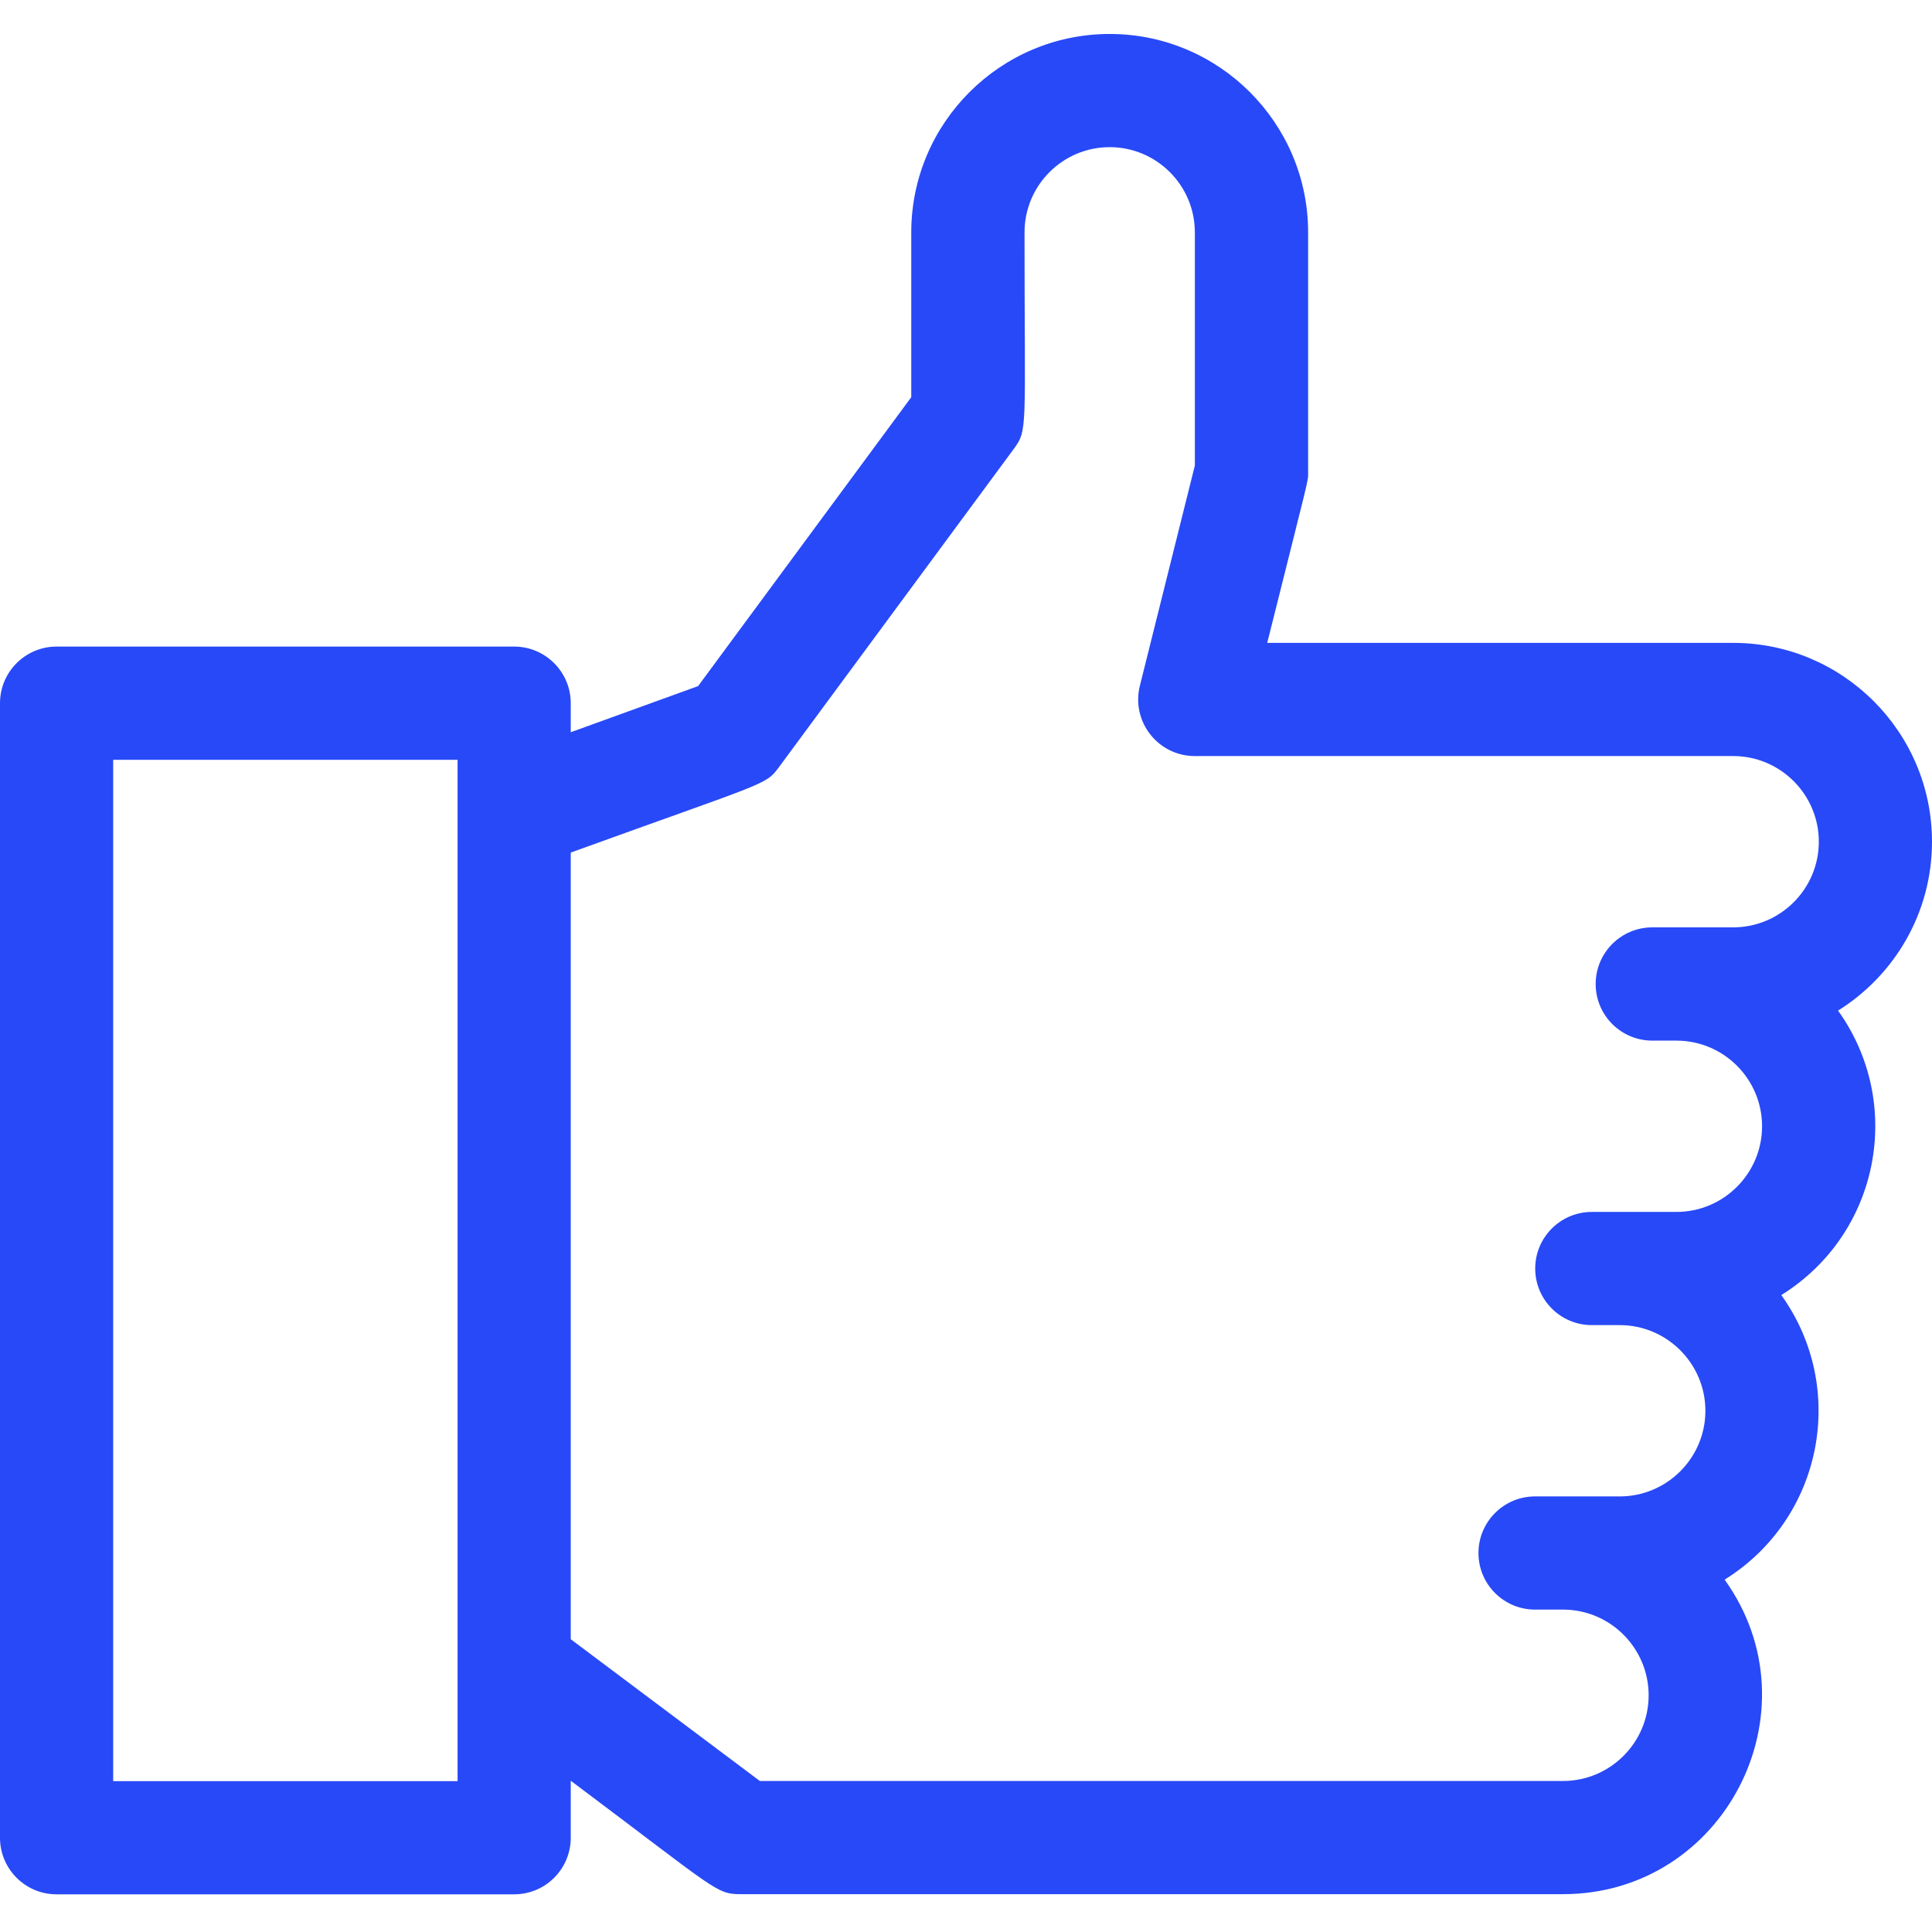 <svg width="24" height="24" viewBox="0 0 24 24" fill="none" xmlns="http://www.w3.org/2000/svg">
<g clip-path="url(#clip0_254_1554)">
<path d="M22.833 12.554C23.533 12.117 24 11.341 24 10.456C24 9.094 22.892 7.986 21.53 7.986L15.742 7.986C16.272 5.868 16.25 5.989 16.25 5.87V2.887C16.25 1.528 15.144 0.422 13.785 0.422C12.426 0.422 11.32 1.528 11.32 2.887V4.934L8.672 8.523L7.09 9.096V8.736C7.09 8.347 6.775 8.032 6.387 8.032H0.703C0.315 8.032 0 8.347 0 8.736V22.829C0 23.218 0.315 23.532 0.703 23.532H6.387C6.775 23.532 7.09 23.218 7.09 22.829V22.121C8.917 23.49 8.893 23.53 9.205 23.53H19.416C21.423 23.53 22.592 21.25 21.424 19.623C22.646 18.861 22.955 17.24 22.128 16.088C23.351 15.326 23.659 13.706 22.833 12.554ZM5.684 22.126H1.406V9.439H5.684V22.126ZM19.416 22.124H9.439L7.09 20.363V10.591C9.534 9.706 9.508 9.758 9.677 9.529L12.589 5.583C12.772 5.334 12.727 5.357 12.727 2.887C12.727 2.303 13.201 1.828 13.785 1.828C14.368 1.828 14.843 2.303 14.843 2.887V5.783L14.16 8.518C14.049 8.961 14.384 9.392 14.842 9.392L21.53 9.392C22.117 9.392 22.594 9.87 22.594 10.456C22.594 11.043 22.116 11.52 21.53 11.52H20.526C20.137 11.52 19.822 11.835 19.822 12.224C19.822 12.612 20.137 12.927 20.526 12.927H20.825C21.412 12.927 21.889 13.404 21.889 13.991C21.889 14.577 21.412 15.055 20.825 15.055H19.774C19.386 15.055 19.071 15.37 19.071 15.758C19.071 16.146 19.386 16.461 19.774 16.461H20.121C20.707 16.461 21.185 16.939 21.185 17.525C21.185 18.112 20.707 18.589 20.121 18.589H19.069C18.681 18.589 18.366 18.904 18.366 19.292C18.366 19.681 18.681 19.995 19.069 19.995H19.416C20.003 19.995 20.48 20.473 20.48 21.06C20.48 21.646 20.003 22.124 19.416 22.124Z" fill="#2849F7"/>
</g>
<defs>
<clipPath id="clip0_254_1554">
<rect width="24" height="24" fill="white"/>
</clipPath>
</defs>
</svg>
